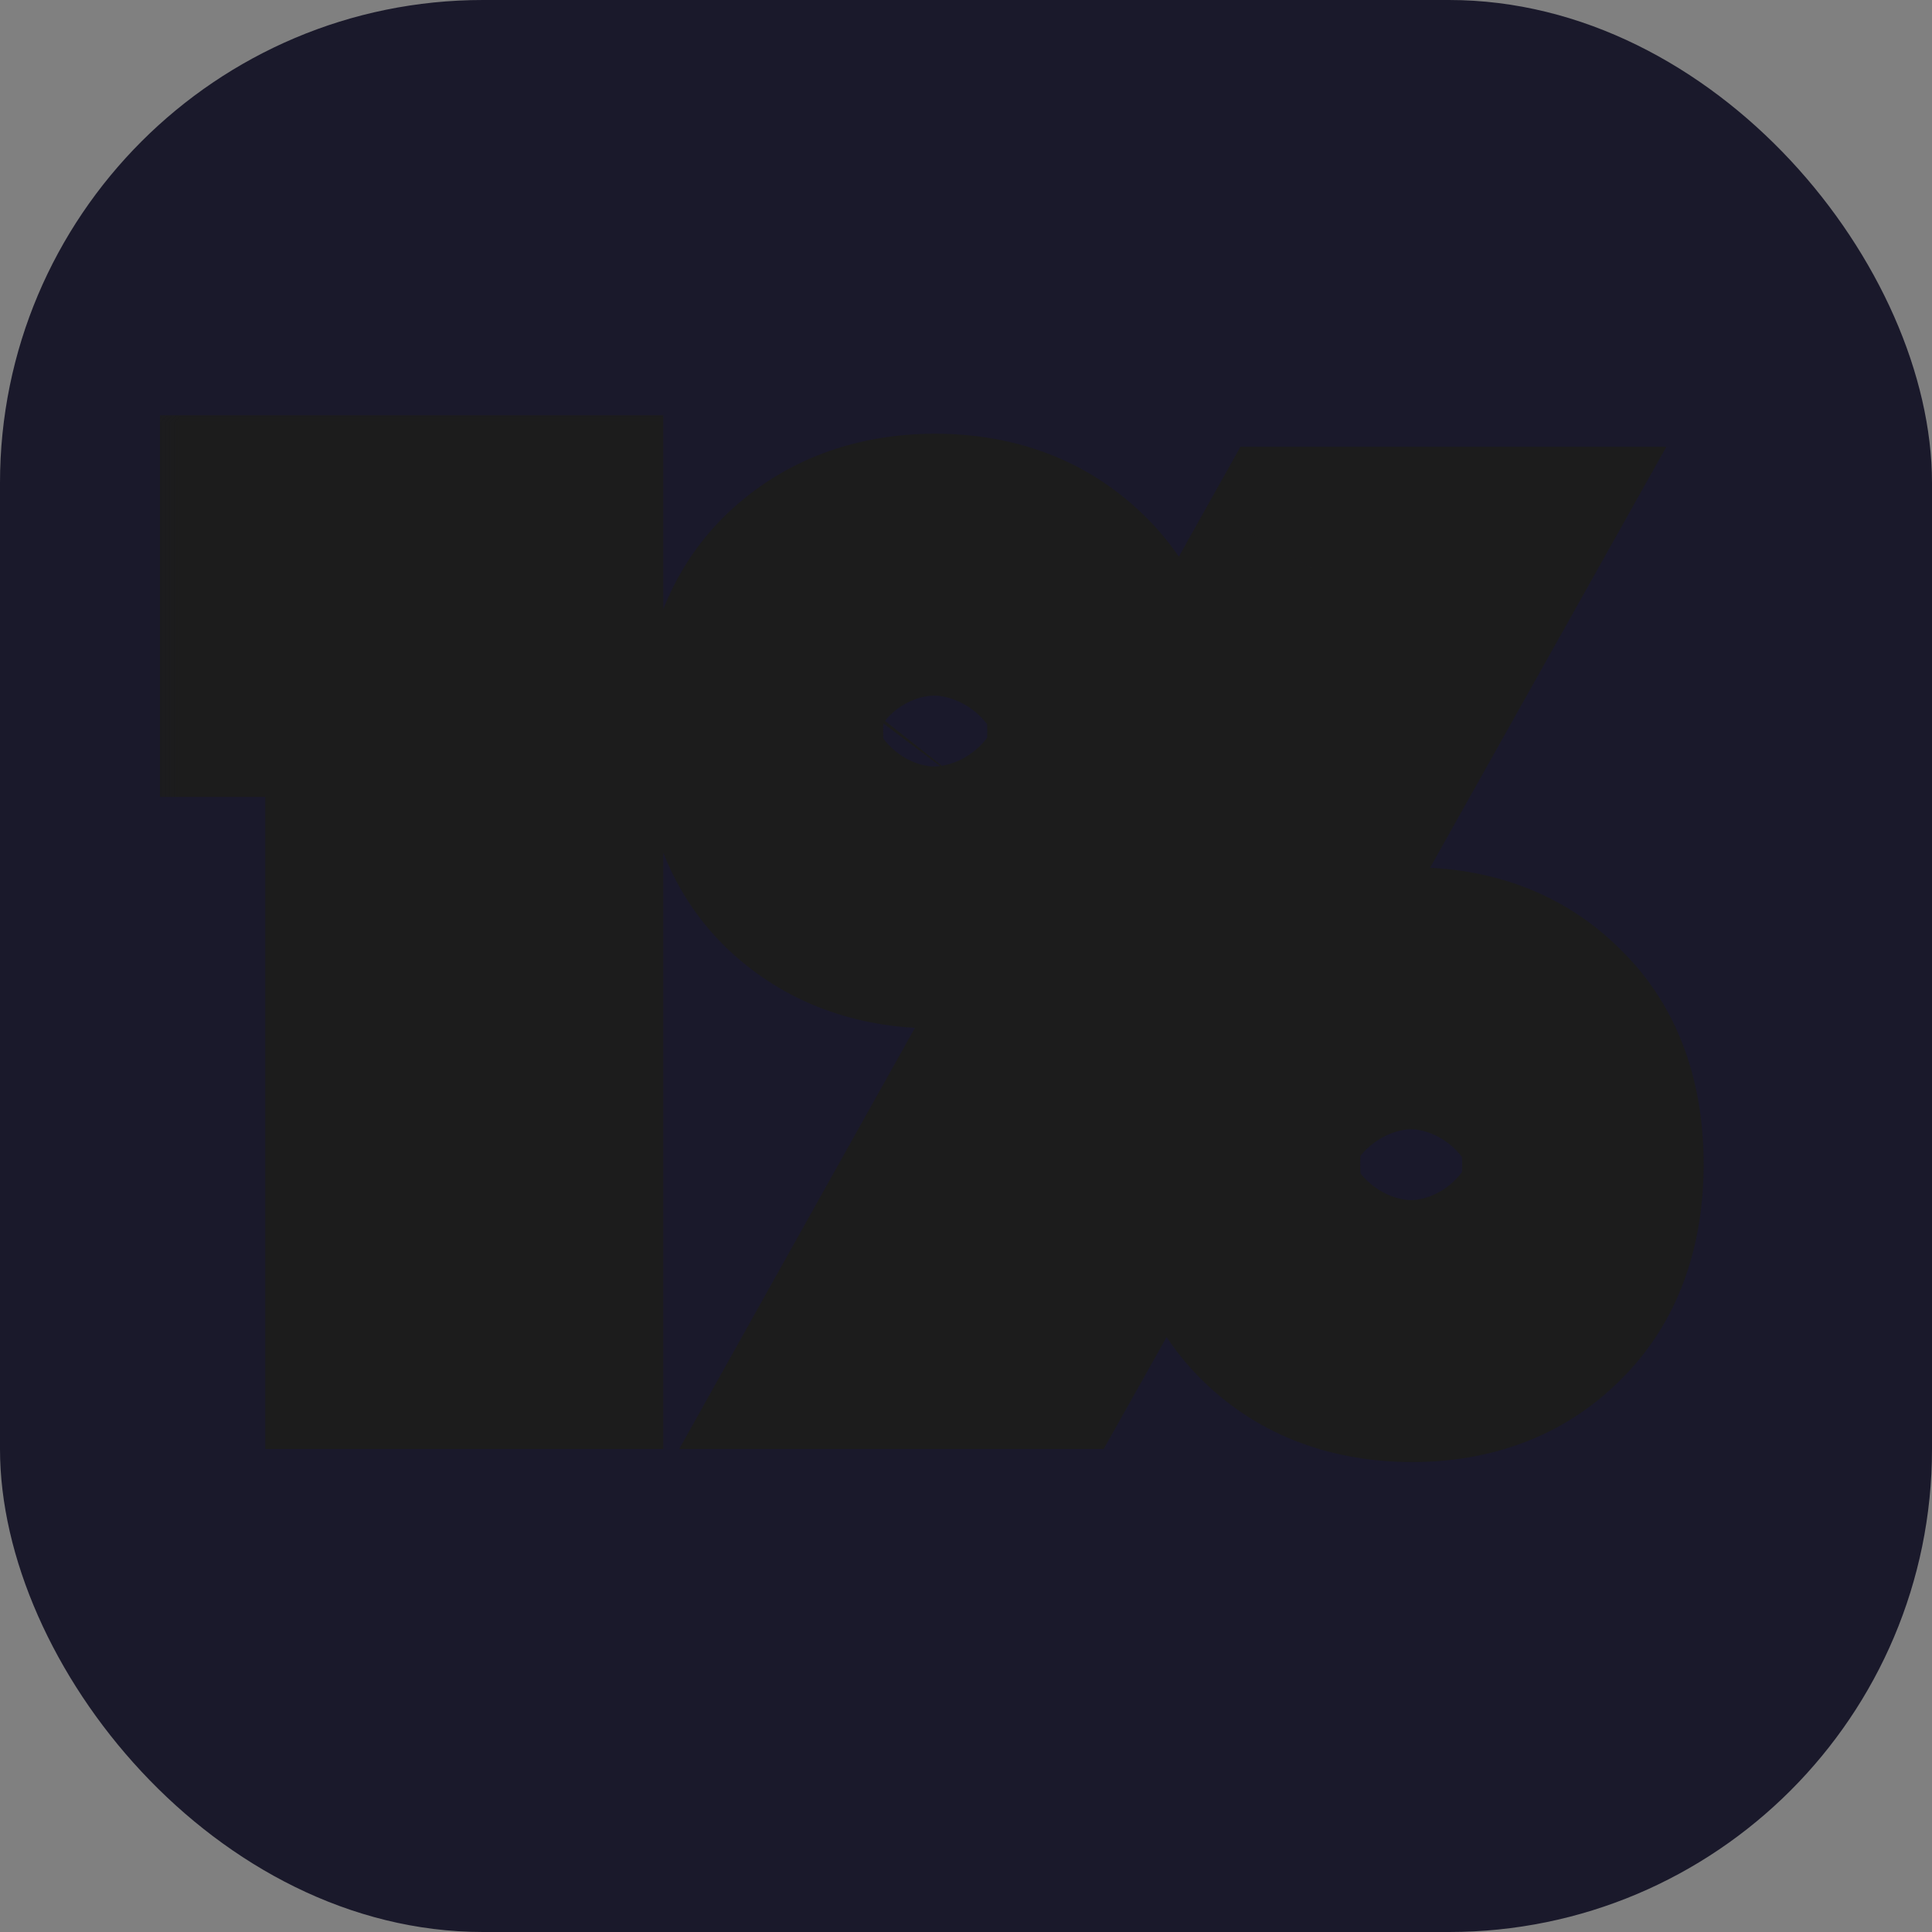 <svg width="16" height="16" viewBox="0 0 16 16" fill="none" xmlns="http://www.w3.org/2000/svg">
<rect x="0" y="0" width="16" height="16" fill="#808080" stroke="none"/>
<rect width="16" height="16" rx="4" fill="#1A192B"/>
<mask id="path-2-outside-1_701_34" maskUnits="userSpaceOnUse" x="1" y="3" width="14" height="10" fill="black">
<rect fill="white" x="1" y="3" width="14" height="10"/>
<path d="M2.324 5.6V4.439H4.493V11H3.197V5.6H2.324ZM6.314 6.05C6.314 5.594 6.446 5.237 6.71 4.979C6.98 4.721 7.325 4.592 7.745 4.592C8.165 4.592 8.507 4.721 8.771 4.979C9.041 5.237 9.176 5.594 9.176 6.05C9.176 6.512 9.041 6.872 8.771 7.13C8.507 7.388 8.165 7.517 7.745 7.517C7.325 7.517 6.98 7.388 6.71 7.13C6.446 6.872 6.314 6.512 6.314 6.05ZM12.092 4.7L8.555 11H7.331L10.859 4.7H12.092ZM7.736 5.348C7.406 5.348 7.241 5.582 7.241 6.05C7.241 6.524 7.406 6.761 7.736 6.761C7.898 6.761 8.024 6.704 8.114 6.59C8.204 6.47 8.249 6.29 8.249 6.05C8.249 5.582 8.078 5.348 7.736 5.348ZM10.265 9.641C10.265 9.179 10.397 8.822 10.661 8.57C10.931 8.312 11.276 8.183 11.696 8.183C12.116 8.183 12.455 8.312 12.713 8.57C12.977 8.822 13.109 9.179 13.109 9.641C13.109 10.103 12.977 10.463 12.713 10.721C12.455 10.979 12.116 11.108 11.696 11.108C11.27 11.108 10.925 10.979 10.661 10.721C10.397 10.463 10.265 10.103 10.265 9.641ZM11.687 8.939C11.345 8.939 11.174 9.173 11.174 9.641C11.174 10.115 11.345 10.352 11.687 10.352C12.023 10.352 12.191 10.115 12.191 9.641C12.191 9.173 12.023 8.939 11.687 8.939Z"/>
</mask>
<path d="M2.324 5.6V4.439H4.493V11H3.197V5.6H2.324ZM6.314 6.05C6.314 5.594 6.446 5.237 6.71 4.979C6.98 4.721 7.325 4.592 7.745 4.592C8.165 4.592 8.507 4.721 8.771 4.979C9.041 5.237 9.176 5.594 9.176 6.05C9.176 6.512 9.041 6.872 8.771 7.13C8.507 7.388 8.165 7.517 7.745 7.517C7.325 7.517 6.98 7.388 6.71 7.13C6.446 6.872 6.314 6.512 6.314 6.05ZM12.092 4.7L8.555 11H7.331L10.859 4.7H12.092ZM7.736 5.348C7.406 5.348 7.241 5.582 7.241 6.05C7.241 6.524 7.406 6.761 7.736 6.761C7.898 6.761 8.024 6.704 8.114 6.59C8.204 6.47 8.249 6.29 8.249 6.05C8.249 5.582 8.078 5.348 7.736 5.348ZM10.265 9.641C10.265 9.179 10.397 8.822 10.661 8.57C10.931 8.312 11.276 8.183 11.696 8.183C12.116 8.183 12.455 8.312 12.713 8.57C12.977 8.822 13.109 9.179 13.109 9.641C13.109 10.103 12.977 10.463 12.713 10.721C12.455 10.979 12.116 11.108 11.696 11.108C11.27 11.108 10.925 10.979 10.661 10.721C10.397 10.463 10.265 10.103 10.265 9.641ZM11.687 8.939C11.345 8.939 11.174 9.173 11.174 9.641C11.174 10.115 11.345 10.352 11.687 10.352C12.023 10.352 12.191 10.115 12.191 9.641C12.191 9.173 12.023 8.939 11.687 8.939Z" fill="white"/>
<path d="M2.324 5.6H1.324V6.6H2.324V5.6ZM2.324 4.439V3.439H1.324V4.439H2.324ZM4.493 4.439H5.493V3.439H4.493V4.439ZM4.493 11V12H5.493V11H4.493ZM3.197 11H2.197V12H3.197V11ZM3.197 5.6H4.197V4.6H3.197V5.6ZM3.324 5.6V4.439H1.324V5.6H3.324ZM2.324 5.439H4.493V3.439H2.324V5.439ZM3.493 4.439V11H5.493V4.439H3.493ZM4.493 10H3.197V12H4.493V10ZM4.197 11V5.6H2.197V11H4.197ZM3.197 4.6H2.324V6.6H3.197V4.6ZM6.71 4.979L6.019 4.256L6.011 4.264L6.71 4.979ZM8.771 4.979L8.072 5.694L8.08 5.702L8.771 4.979ZM8.771 7.13L8.08 6.407L8.072 6.415L8.771 7.13ZM6.71 7.13L6.011 7.845L6.019 7.853L6.71 7.13ZM12.092 4.7L12.964 5.19L13.8 3.7H12.092V4.7ZM8.555 11V12H9.14L9.427 11.49L8.555 11ZM7.331 11L6.458 10.511L5.625 12H7.331V11ZM10.859 4.7V3.7H10.273L9.986 4.211L10.859 4.7ZM8.114 6.59L8.899 7.21L8.906 7.2L8.914 7.19L8.114 6.59ZM10.661 8.57L11.351 9.293L11.352 9.293L10.661 8.57ZM12.713 8.57L12.006 9.277L12.014 9.285L12.022 9.293L12.713 8.57ZM12.713 10.721L12.014 10.006L12.006 10.014L12.713 10.721ZM10.661 10.721L11.36 10.006L11.36 10.006L10.661 10.721ZM7.314 6.05C7.314 5.796 7.381 5.722 7.409 5.694L6.011 4.264C5.511 4.752 5.314 5.392 5.314 6.05H7.314ZM7.401 5.702C7.461 5.644 7.547 5.592 7.745 5.592V3.592C7.102 3.592 6.499 3.798 6.019 4.256L7.401 5.702ZM7.745 5.592C7.943 5.592 8.021 5.644 8.072 5.694L9.47 4.264C8.993 3.798 8.387 3.592 7.745 3.592V5.592ZM8.08 5.702C8.11 5.731 8.176 5.802 8.176 6.05H10.176C10.176 5.386 9.971 4.743 9.462 4.256L8.08 5.702ZM8.176 6.05C8.176 6.308 8.107 6.381 8.08 6.407L9.462 7.853C9.974 7.363 10.176 6.716 10.176 6.05H8.176ZM8.072 6.415C8.021 6.465 7.943 6.517 7.745 6.517V8.517C8.387 8.517 8.993 8.311 9.47 7.845L8.072 6.415ZM7.745 6.517C7.547 6.517 7.461 6.465 7.401 6.407L6.019 7.853C6.499 8.311 7.102 8.517 7.745 8.517V6.517ZM7.409 6.415C7.383 6.39 7.314 6.315 7.314 6.05H5.314C5.314 6.709 5.508 7.354 6.011 7.845L7.409 6.415ZM11.22 4.21L7.683 10.51L9.427 11.49L12.964 5.19L11.22 4.21ZM8.555 10H7.331V12H8.555V10ZM8.203 11.489L11.731 5.189L9.986 4.211L6.458 10.511L8.203 11.489ZM10.859 5.7H12.092V3.7H10.859V5.7ZM7.736 4.348C7.303 4.348 6.848 4.521 6.547 4.947C6.292 5.309 6.241 5.729 6.241 6.05H8.241C8.241 5.989 8.246 5.966 8.245 5.972C8.244 5.978 8.231 6.03 8.182 6.1C8.128 6.176 8.048 6.248 7.947 6.296C7.85 6.341 7.771 6.348 7.736 6.348V4.348ZM6.241 6.05C6.241 6.372 6.291 6.792 6.544 7.155C6.842 7.583 7.298 7.761 7.736 7.761V5.761C7.773 5.761 7.854 5.768 7.951 5.815C8.053 5.864 8.133 5.937 8.185 6.012C8.233 6.08 8.245 6.131 8.246 6.135C8.247 6.138 8.241 6.114 8.241 6.05H6.241ZM7.736 7.761C8.164 7.761 8.595 7.594 8.899 7.21L7.329 5.97C7.378 5.908 7.449 5.848 7.54 5.807C7.626 5.768 7.699 5.761 7.736 5.761V7.761ZM8.914 7.19C9.191 6.821 9.249 6.386 9.249 6.05H7.249C7.249 6.111 7.243 6.131 7.245 6.122C7.247 6.113 7.262 6.059 7.314 5.99L8.914 7.19ZM9.249 6.05C9.249 5.724 9.194 5.298 8.928 4.933C8.619 4.51 8.161 4.348 7.736 4.348V6.348C7.708 6.348 7.636 6.343 7.545 6.302C7.449 6.258 7.369 6.189 7.313 6.114C7.262 6.044 7.247 5.989 7.245 5.98C7.243 5.971 7.249 5.991 7.249 6.05H9.249ZM11.265 9.641C11.265 9.375 11.334 9.309 11.351 9.293L9.97 7.847C9.459 8.335 9.265 8.983 9.265 9.641H11.265ZM11.352 9.293C11.412 9.235 11.498 9.183 11.696 9.183V7.183C11.053 7.183 10.45 7.389 9.97 7.847L11.352 9.293ZM11.696 9.183C11.894 9.183 11.964 9.235 12.006 9.277L13.42 7.863C12.946 7.389 12.338 7.183 11.696 7.183V9.183ZM12.022 9.293C12.039 9.309 12.109 9.375 12.109 9.641H14.109C14.109 8.983 13.914 8.335 13.403 7.847L12.022 9.293ZM12.109 9.641C12.109 9.906 12.039 9.981 12.014 10.006L13.412 11.436C13.914 10.945 14.109 10.3 14.109 9.641H12.109ZM12.006 10.014C11.964 10.056 11.894 10.108 11.696 10.108V12.108C12.338 12.108 12.946 11.902 13.42 11.428L12.006 10.014ZM11.696 10.108C11.488 10.108 11.408 10.053 11.36 10.006L9.962 11.436C10.442 11.905 11.052 12.108 11.696 12.108V10.108ZM11.36 10.006C11.334 9.981 11.265 9.906 11.265 9.641H9.265C9.265 10.3 9.459 10.945 9.962 11.436L11.36 10.006ZM11.687 7.939C11.262 7.939 10.804 8.101 10.495 8.524C10.228 8.889 10.174 9.315 10.174 9.641H12.174C12.174 9.582 12.18 9.562 12.177 9.571C12.175 9.58 12.161 9.635 12.109 9.705C12.054 9.78 11.974 9.849 11.877 9.893C11.786 9.934 11.714 9.939 11.687 9.939V7.939ZM10.174 9.641C10.174 9.968 10.227 10.394 10.491 10.759C10.798 11.185 11.257 11.352 11.687 11.352V9.352C11.716 9.352 11.79 9.357 11.882 9.4C11.979 9.445 12.059 9.514 12.113 9.589C12.163 9.658 12.176 9.711 12.178 9.718C12.18 9.725 12.174 9.703 12.174 9.641H10.174ZM11.687 11.352C12.121 11.352 12.578 11.18 12.881 10.753C13.139 10.388 13.191 9.966 13.191 9.641H11.191C11.191 9.704 11.185 9.727 11.186 9.722C11.187 9.717 11.2 9.665 11.249 9.596C11.302 9.521 11.382 9.45 11.482 9.403C11.576 9.358 11.653 9.352 11.687 9.352V11.352ZM13.191 9.641C13.191 9.317 13.138 8.895 12.877 8.531C12.572 8.107 12.116 7.939 11.687 7.939V9.939C11.655 9.939 11.58 9.933 11.486 9.89C11.387 9.844 11.307 9.774 11.252 9.698C11.202 9.628 11.188 9.574 11.187 9.567C11.185 9.56 11.191 9.581 11.191 9.641H13.191Z" fill="#1C1C1C" mask="url(#path-2-outside-1_701_34)"/>
</svg>
